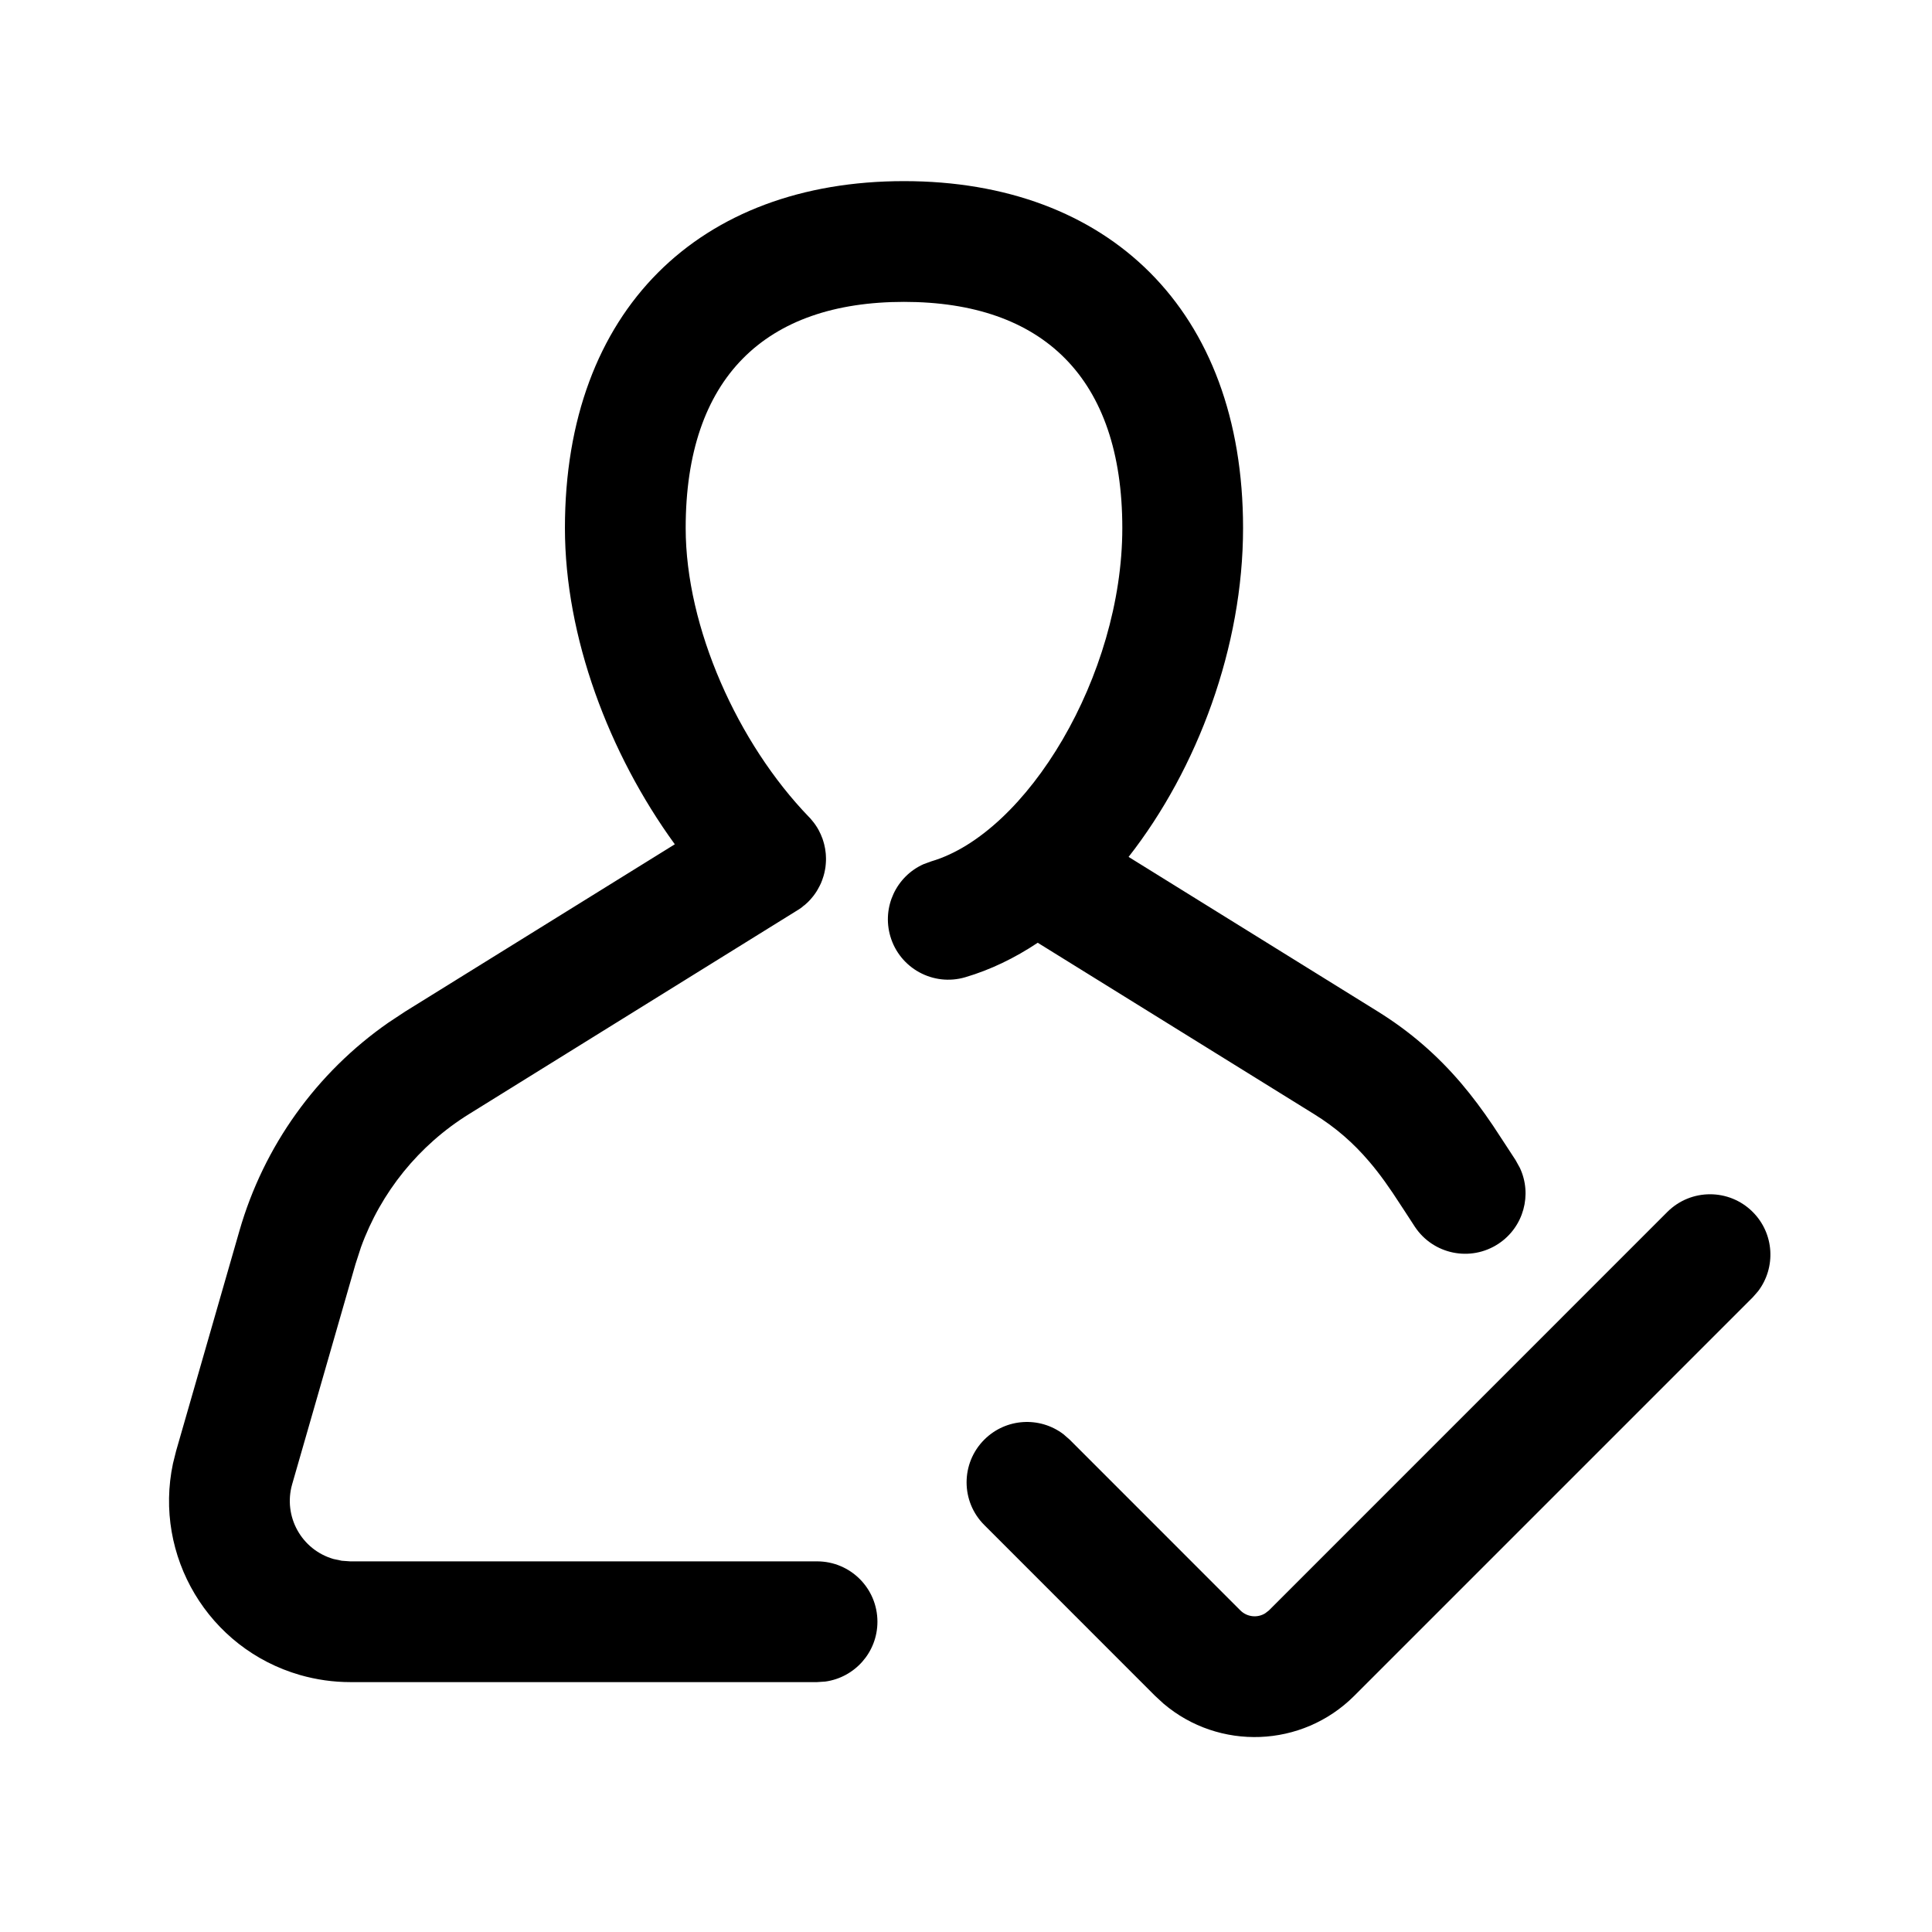<?xml version="1.0" encoding="UTF-8"?>
<svg width="32px" height="32px" viewBox="0 0 32 32" version="1.1" xmlns="http://www.w3.org/2000/svg" xmlns:xlink="http://www.w3.org/1999/xlink">
    <!-- Generator: Sketch 64 (93537) - https://sketch.com -->
    <title>FuncIconIcon用户信息授权</title>
    <desc>Created with Sketch.</desc>
    <defs>
        <rect id="path-1" x="0" y="0" width="32" height="32"></rect>
    </defs>
    <g id="FuncIconIcon用户信息授权" stroke="none" stroke-width="1" fill="none" fill-rule="evenodd">
        <mask id="mask-2" fill="white">
            <use xlink:href="#path-1"></use>
        </mask>
        <g id="蒙版"></g>
        <path d="M29.031,20.074 C29.389,20.432 29.418,20.994 29.12,21.386 L29.031,21.488 L22.431,28.088 C21.565,28.953 20.189,28.997 19.272,28.218 L19.131,28.088 L16.303,25.259 C15.912,24.869 15.912,24.236 16.303,23.845 C16.661,23.487 17.223,23.457 17.615,23.756 L17.717,23.845 L20.545,26.674 C20.657,26.785 20.828,26.801 20.956,26.721 L21.017,26.674 L27.616,20.074 C28.007,19.683 28.64,19.683 29.031,20.074 Z M14.973,3 C18.355,3 20.589,5.129 20.589,8.746 C20.589,10.708 19.838,12.73 18.693,14.193 L22.82,16.753 C23.363,17.09 23.811,17.484 24.203,17.944 C24.388,18.162 24.554,18.385 24.729,18.644 C24.82,18.78 25.081,19.183 25.102,19.214 L25.102,19.214 L25.174,19.344 C25.381,19.785 25.238,20.323 24.82,20.6 C24.359,20.905 23.739,20.779 23.434,20.318 C23.403,20.271 23.149,19.878 23.071,19.763 L23.071,19.763 L22.939,19.573 C22.852,19.452 22.768,19.344 22.68,19.241 C22.418,18.933 22.126,18.676 21.765,18.453 L21.765,18.453 L17.188,15.615 C16.805,15.87 16.403,16.064 15.988,16.186 C15.458,16.342 14.902,16.038 14.747,15.509 C14.604,15.023 14.847,14.515 15.296,14.314 L15.424,14.267 C17.009,13.801 18.589,11.191 18.589,8.746 C18.589,6.256 17.271,5 14.973,5 C12.675,5 11.357,6.256 11.357,8.746 C11.357,10.395 12.222,12.314 13.4,13.533 L13.418,13.551 C13.459,13.597 13.497,13.646 13.531,13.7 L13.54,13.715 C13.554,13.738 13.567,13.762 13.578,13.786 L13.531,13.7 C13.554,13.739 13.575,13.778 13.593,13.817 C13.604,13.841 13.614,13.866 13.623,13.891 C13.629,13.907 13.634,13.922 13.638,13.938 C13.643,13.953 13.647,13.969 13.651,13.984 C13.657,14.007 13.662,14.03 13.666,14.054 C13.669,14.073 13.672,14.092 13.674,14.112 C13.677,14.13 13.678,14.149 13.679,14.168 C13.68,14.184 13.681,14.2 13.681,14.216 C13.681,14.24 13.681,14.264 13.679,14.288 C13.679,14.297 13.678,14.306 13.677,14.315 C13.675,14.345 13.671,14.375 13.665,14.406 C13.662,14.425 13.658,14.444 13.653,14.463 C13.649,14.48 13.644,14.497 13.639,14.514 C13.633,14.535 13.626,14.556 13.618,14.577 C13.611,14.595 13.604,14.613 13.597,14.63 C13.589,14.647 13.582,14.663 13.573,14.679 C13.564,14.698 13.554,14.716 13.543,14.734 C13.537,14.746 13.53,14.757 13.522,14.769 C13.506,14.793 13.49,14.817 13.472,14.84 C13.462,14.852 13.452,14.865 13.442,14.876 C13.429,14.893 13.414,14.908 13.399,14.924 C13.392,14.931 13.384,14.939 13.376,14.947 L13.356,14.965 C13.347,14.974 13.338,14.982 13.328,14.99 L13.305,15.007 L13.281,15.028 C13.265,15.04 13.25,15.051 13.234,15.061 L13.208,15.077 L7.768,18.453 C6.938,18.968 6.309,19.746 5.978,20.66 L5.888,20.938 L4.839,24.584 C4.687,25.115 4.993,25.669 5.524,25.822 L5.661,25.851 L5.8,25.861 L13.533,25.861 C14.086,25.861 14.533,26.308 14.533,26.861 C14.533,27.367 14.157,27.785 13.669,27.852 L13.533,27.861 L5.8,27.861 C5.52,27.861 5.241,27.821 4.971,27.744 C3.448,27.306 2.541,25.766 2.865,24.24 L2.917,24.032 L3.966,20.385 C4.369,18.983 5.242,17.767 6.433,16.938 L6.713,16.753 L11.177,13.984 C10.082,12.478 9.357,10.543 9.357,8.746 C9.357,5.13 11.592,3 14.973,3 Z" id="形状结合" fill="#000000" fill-rule="nonzero" mask="url(#mask-2)"></path>
    </g>
</svg>